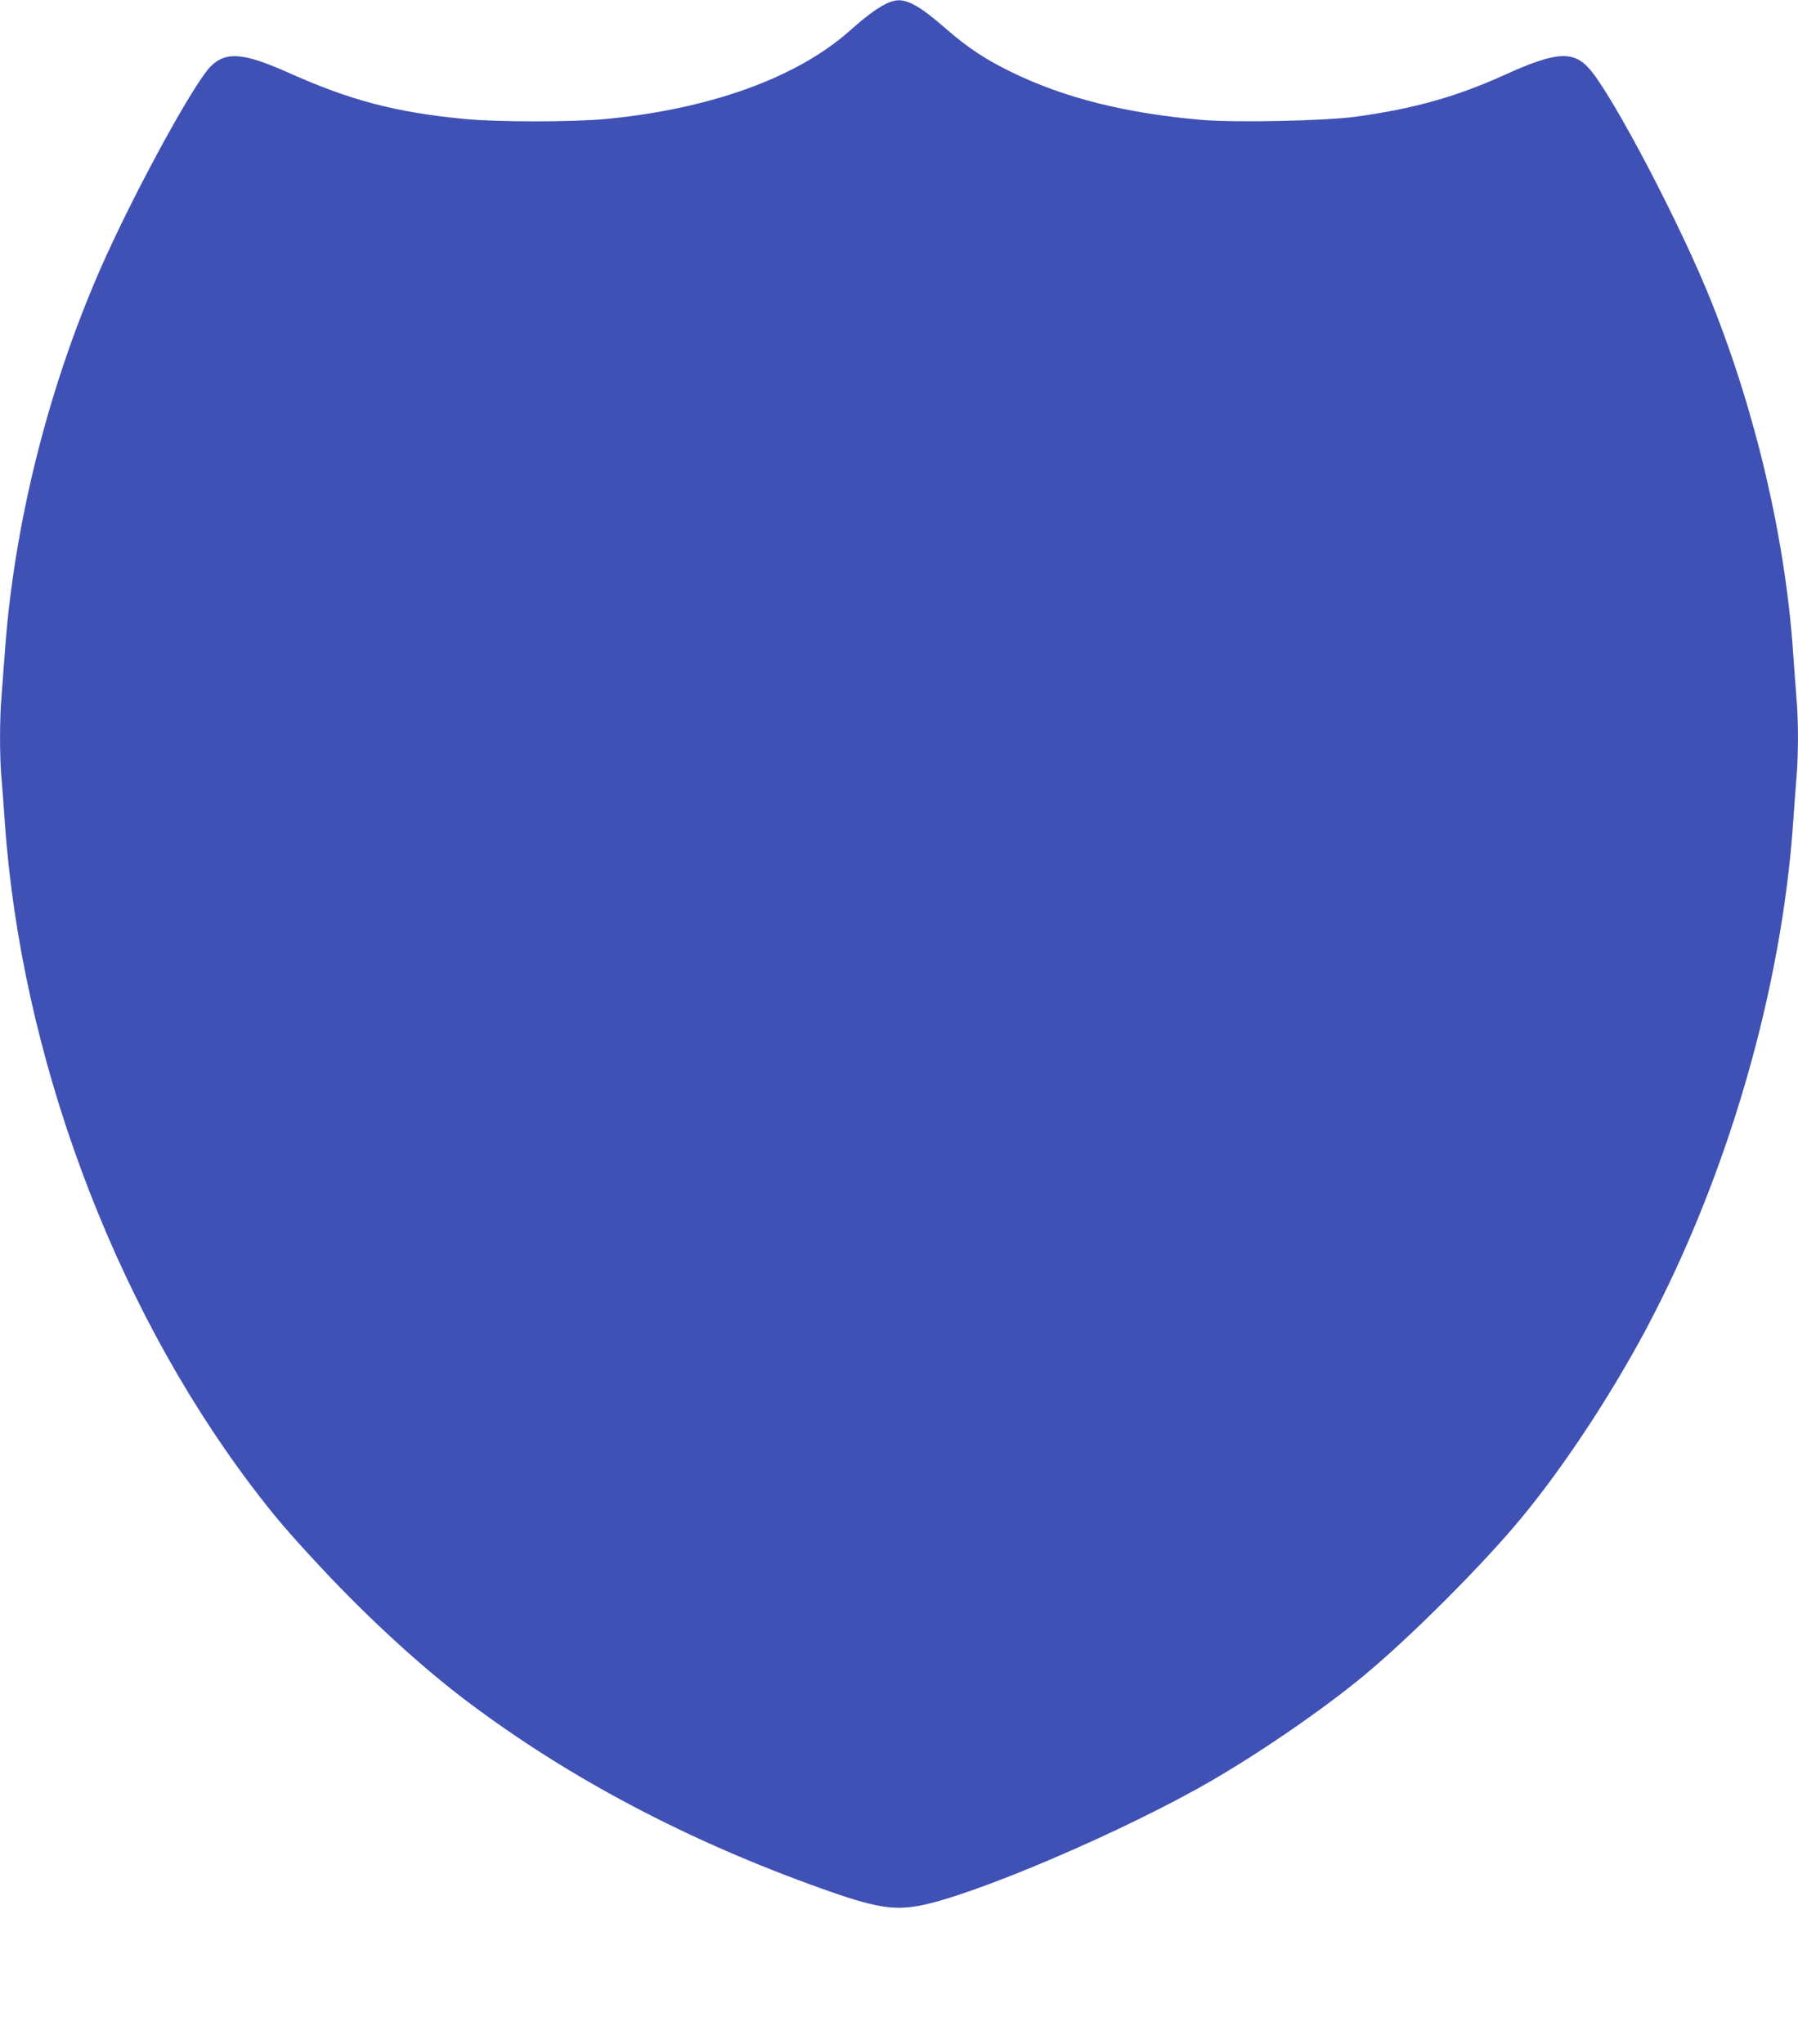 <?xml version="1.0" standalone="no"?>
<!DOCTYPE svg PUBLIC "-//W3C//DTD SVG 20010904//EN"
 "http://www.w3.org/TR/2001/REC-SVG-20010904/DTD/svg10.dtd">
<svg version="1.0" xmlns="http://www.w3.org/2000/svg"
 width="1126pt" height="1280pt" viewBox="0 0 1126 1280"
 preserveAspectRatio="xMidYMid meet">
<g transform="translate(0,1280) scale(0.1,-0.1)"
fill="#3f51b5" stroke="none">
<path d="M5546 12775 c-57 -29 -124 -78 -226 -169 -329 -292 -873 -489 -1524
-551 -210 -20 -681 -20 -887 0 -430 41 -718 117 -1103 290 -278 124 -389 134
-484 42 -99 -95 -449 -731 -662 -1201 -346 -764 -573 -1655 -630 -2476 -6 -85
-15 -205 -20 -266 -13 -141 -13 -390 0 -524 5 -58 14 -177 20 -265 100 -1455
673 -3002 1537 -4150 147 -194 225 -287 441 -519 296 -318 640 -633 923 -845
637 -479 1374 -868 2214 -1168 324 -116 442 -137 604 -109 337 59 1309 475
1851 792 345 202 746 482 995 696 271 232 651 612 883 883 276 321 593 796
830 1240 512 962 850 2128 922 3180 6 88 15 210 20 271 13 141 13 367 0 508
-5 61 -14 183 -20 271 -48 713 -231 1500 -511 2202 -190 478 -621 1300 -767
1464 -101 113 -210 105 -529 -40 -303 -137 -568 -212 -933 -262 -194 -26 -752
-38 -962 -20 -479 41 -863 138 -1195 300 -161 79 -271 151 -403 266 -116 100
-171 140 -228 166 -58 25 -96 23 -156 -6z"/>
</g>
</svg>
